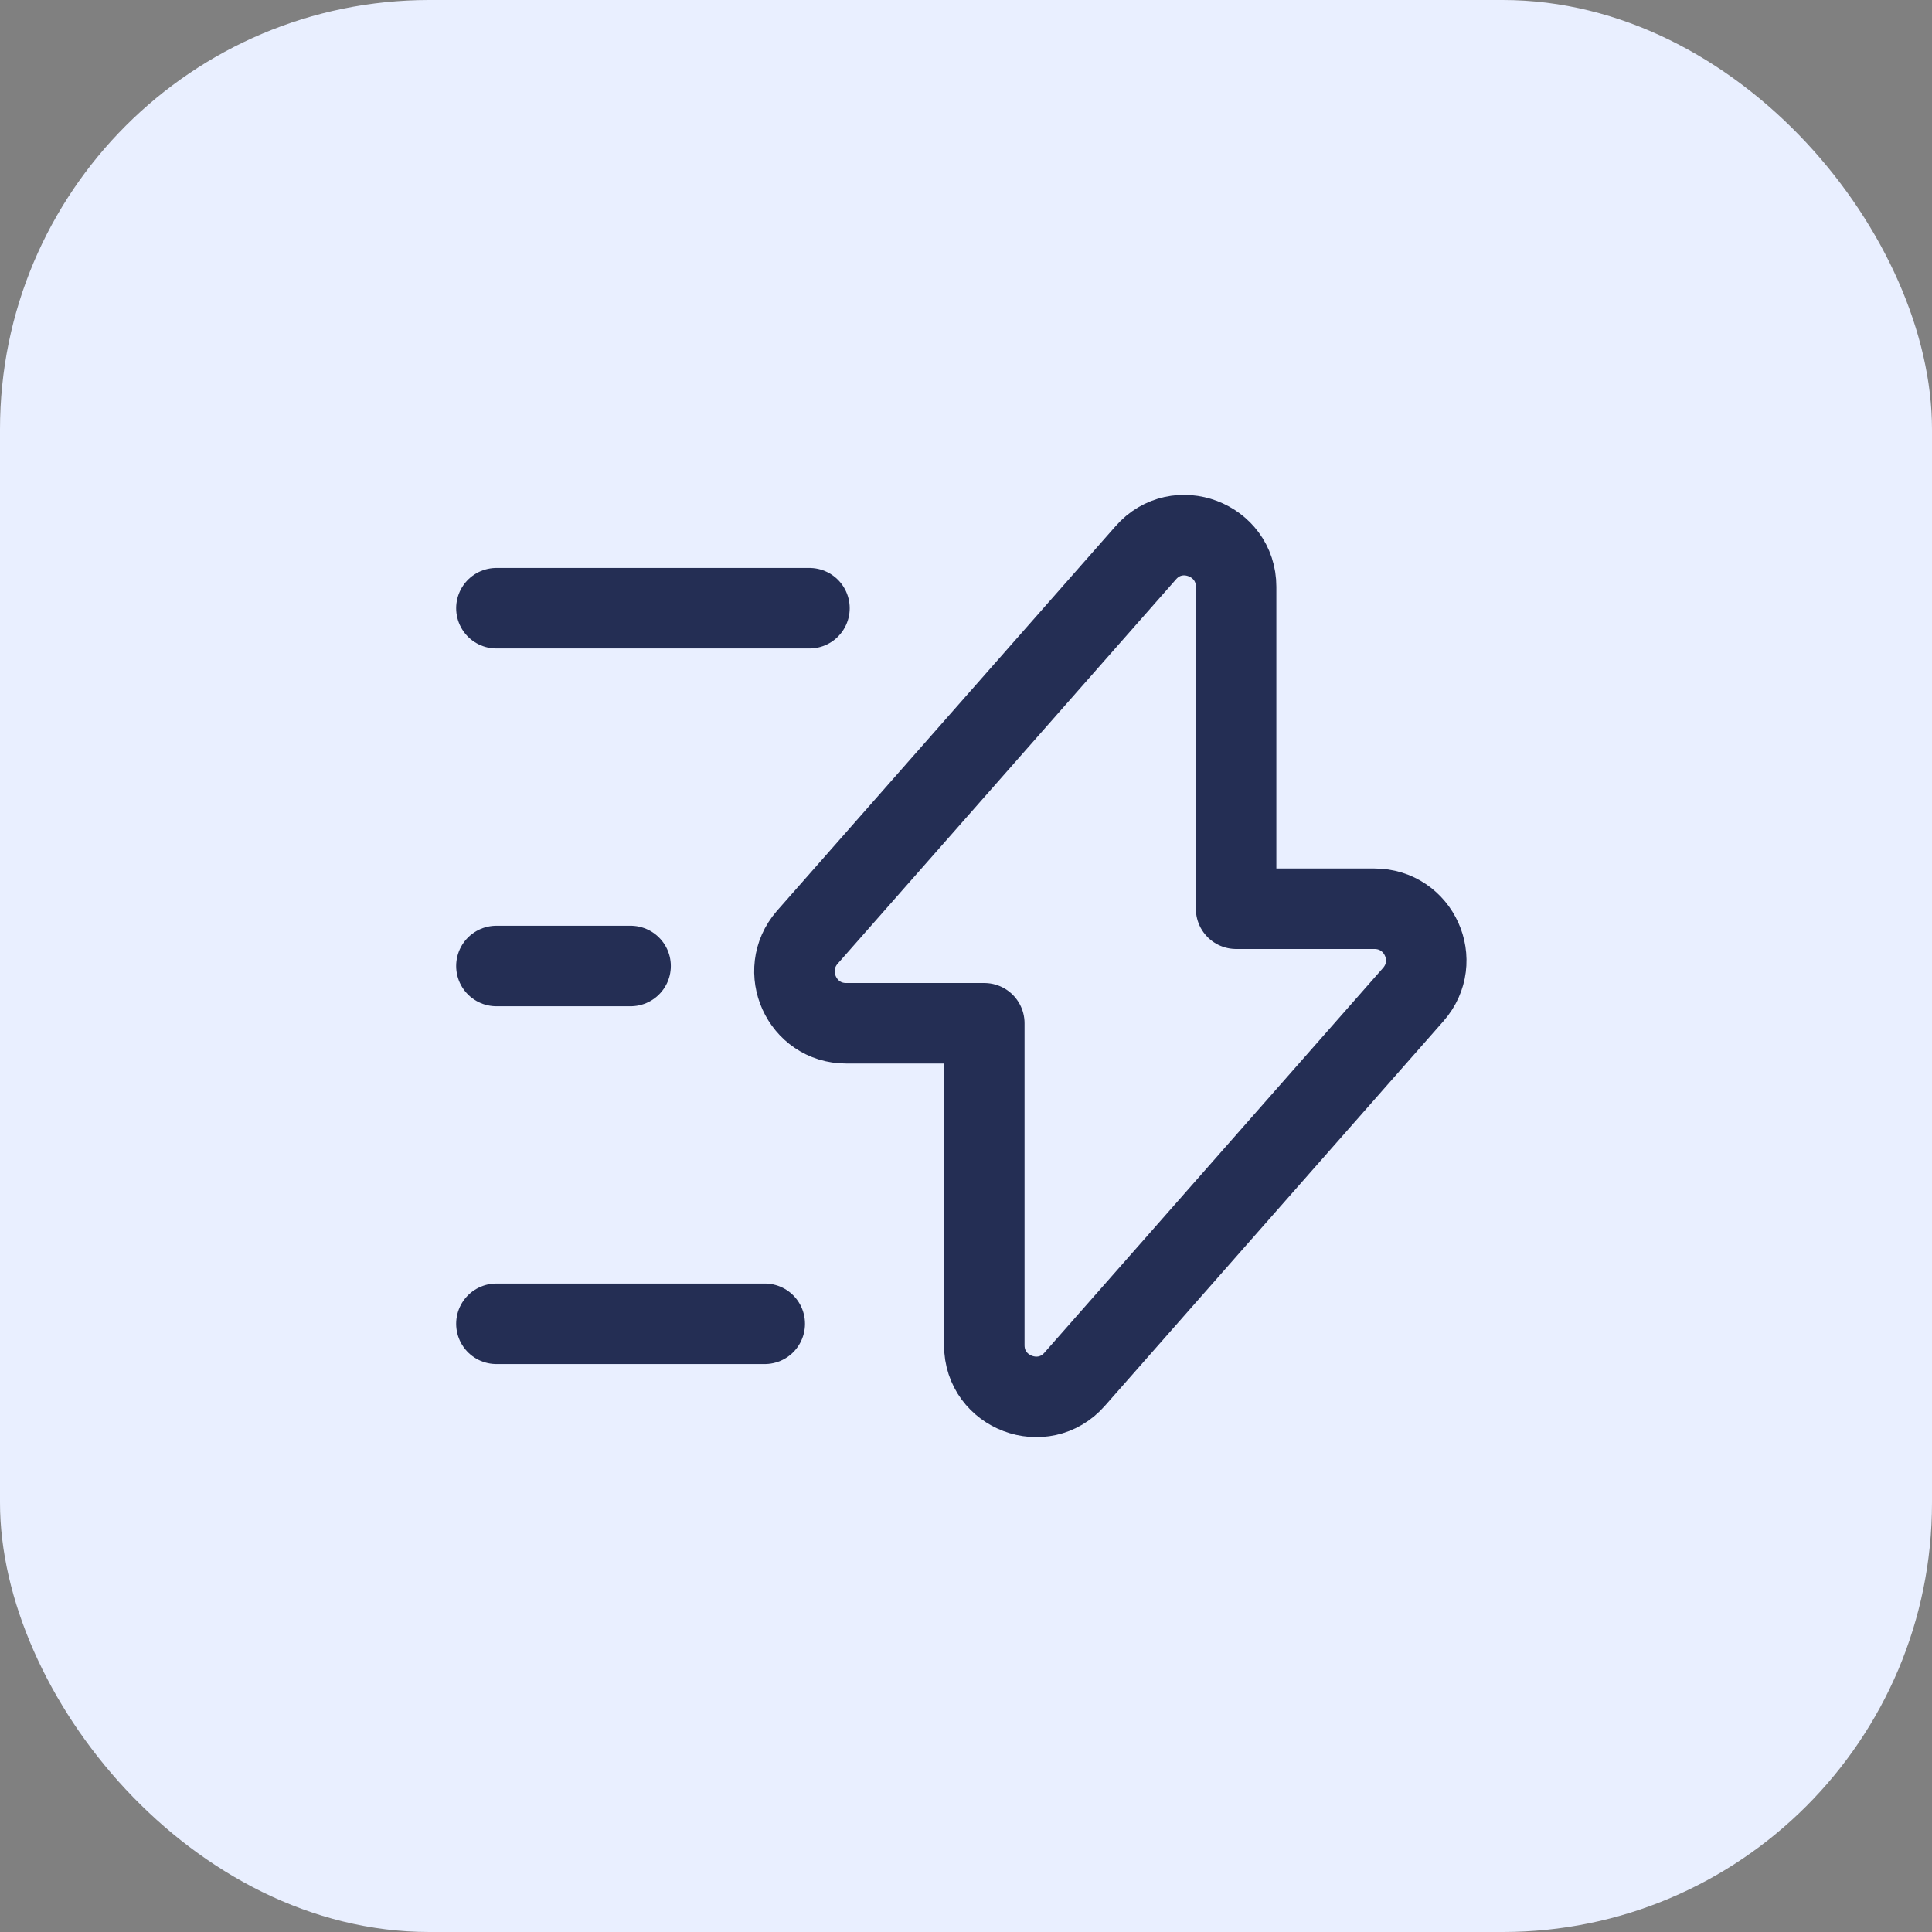 <svg xmlns="http://www.w3.org/2000/svg" fill="none" viewBox="0 0 36 36" height="36" width="36">
<rect x="0" y="0" width="36" height="36" fill="#808080" stroke="none"/>
<rect fill="#E9EFFF" rx="8" height="36" width="36"></rect>
<path stroke-linejoin="round" stroke-linecap="round" stroke-miterlimit="10" stroke-width="1.5" stroke="#242E54" d="M15.766 19.067H18.341V25.067C18.341 25.95 19.441 26.367 20.025 25.7L26.333 18.533C26.883 17.908 26.441 16.933 25.608 16.933H23.033V10.933C23.033 10.05 21.933 9.633 21.35 10.3L15.041 17.467C14.5 18.092 14.941 19.067 15.766 19.067Z"></path>
<path stroke-linejoin="round" stroke-linecap="round" stroke-miterlimit="10" stroke-width="1.5" stroke="#242E54" d="M15.083 11.333H9.25"></path>
<path stroke-linejoin="round" stroke-linecap="round" stroke-miterlimit="10" stroke-width="1.5" stroke="#242E54" d="M14.25 24.667H9.25"></path>
<path stroke-linejoin="round" stroke-linecap="round" stroke-miterlimit="10" stroke-width="1.5" stroke="#242E54" d="M11.75 18H9.25"></path>
</svg>
